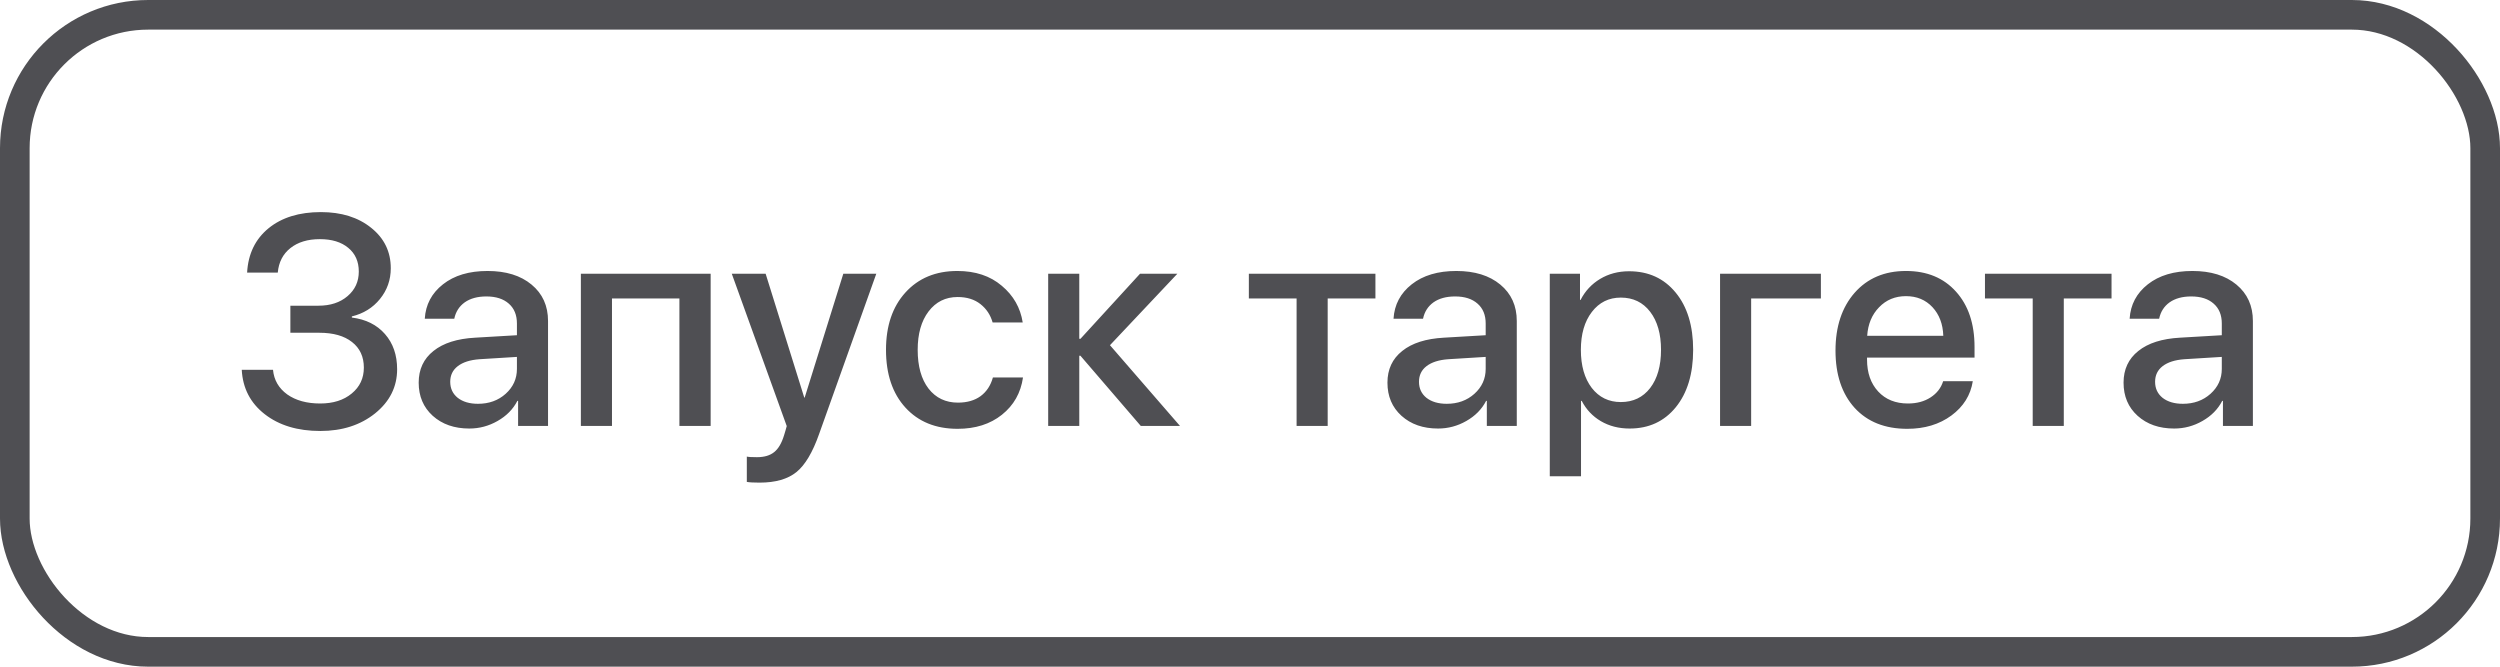 <?xml version="1.0" encoding="UTF-8"?> <svg xmlns="http://www.w3.org/2000/svg" width="135" height="36" viewBox="0 0 135 36" fill="none"> <path d="M15.68 17.969V16.508H17.195C17.841 16.508 18.365 16.336 18.766 15.992C19.172 15.648 19.375 15.206 19.375 14.664C19.375 14.122 19.185 13.695 18.805 13.383C18.43 13.07 17.919 12.914 17.273 12.914C16.617 12.914 16.086 13.075 15.68 13.398C15.279 13.716 15.052 14.156 15 14.719H13.344C13.401 13.708 13.787 12.912 14.5 12.328C15.213 11.745 16.156 11.453 17.328 11.453C18.438 11.453 19.344 11.737 20.047 12.305C20.75 12.867 21.102 13.594 21.102 14.484C21.102 15.115 20.906 15.669 20.516 16.148C20.13 16.622 19.625 16.935 19 17.086V17.148C19.755 17.242 20.352 17.539 20.789 18.039C21.227 18.539 21.445 19.172 21.445 19.938C21.445 20.885 21.049 21.68 20.258 22.32C19.466 22.956 18.479 23.273 17.297 23.273C16.073 23.273 15.073 22.971 14.297 22.367C13.521 21.763 13.107 20.963 13.055 19.969H14.742C14.794 20.521 15.05 20.963 15.508 21.297C15.971 21.625 16.565 21.789 17.289 21.789C17.992 21.789 18.56 21.609 18.992 21.25C19.43 20.891 19.648 20.424 19.648 19.852C19.648 19.263 19.435 18.802 19.008 18.469C18.586 18.135 17.997 17.969 17.242 17.969H15.68ZM25.812 21.805C26.406 21.805 26.904 21.625 27.305 21.266C27.711 20.901 27.914 20.453 27.914 19.922V19.273L25.891 19.398C25.385 19.435 24.995 19.56 24.719 19.773C24.448 19.982 24.312 20.263 24.312 20.617C24.312 20.977 24.448 21.266 24.719 21.484C24.995 21.698 25.359 21.805 25.812 21.805ZM25.344 23.141C24.537 23.141 23.878 22.912 23.367 22.453C22.862 21.995 22.609 21.398 22.609 20.664C22.609 19.945 22.875 19.375 23.406 18.953C23.938 18.526 24.69 18.287 25.664 18.234L27.914 18.102V17.469C27.914 17.01 27.768 16.654 27.477 16.398C27.185 16.138 26.781 16.008 26.266 16.008C25.787 16.008 25.396 16.115 25.094 16.328C24.797 16.542 24.609 16.836 24.531 17.211H22.938C22.984 16.451 23.312 15.831 23.922 15.352C24.531 14.872 25.333 14.633 26.328 14.633C27.323 14.633 28.115 14.878 28.703 15.367C29.297 15.857 29.594 16.513 29.594 17.336V23H27.977V21.648H27.938C27.703 22.102 27.346 22.463 26.867 22.734C26.393 23.005 25.885 23.141 25.344 23.141ZM36.688 23V16.117H33.047V23H31.367V14.781H38.375V23H36.688ZM41.016 26.062C40.698 26.062 40.469 26.049 40.328 26.023V24.656C40.411 24.677 40.594 24.688 40.875 24.688C41.271 24.688 41.581 24.596 41.805 24.414C42.029 24.237 42.206 23.938 42.336 23.516C42.336 23.51 42.362 23.424 42.414 23.258L42.484 23.008L39.516 14.781H41.344L43.43 21.469H43.453L45.539 14.781H47.32L44.234 23.43C43.885 24.424 43.477 25.112 43.008 25.492C42.539 25.872 41.875 26.062 41.016 26.062ZM55.227 17.414H53.602C53.487 17.008 53.268 16.677 52.945 16.422C52.622 16.167 52.211 16.039 51.711 16.039C51.06 16.039 50.536 16.299 50.141 16.82C49.75 17.336 49.555 18.026 49.555 18.891C49.555 19.776 49.75 20.474 50.141 20.984C50.536 21.49 51.065 21.742 51.727 21.742C52.221 21.742 52.63 21.625 52.953 21.391C53.276 21.151 53.497 20.815 53.617 20.383H55.242C55.122 21.216 54.742 21.888 54.102 22.398C53.466 22.904 52.669 23.156 51.711 23.156C50.529 23.156 49.589 22.773 48.891 22.008C48.193 21.242 47.844 20.203 47.844 18.891C47.844 17.599 48.193 16.568 48.891 15.797C49.594 15.021 50.529 14.633 51.695 14.633C52.669 14.633 53.469 14.898 54.094 15.43C54.724 15.956 55.102 16.617 55.227 17.414ZM59.938 18.641L63.719 23H61.602L58.344 19.211H58.281V23H56.602V14.781H58.281V18.297H58.344L61.562 14.781H63.578L59.938 18.641ZM74.273 14.781V16.117H71.695V23H70.016V16.117H67.438V14.781H74.273ZM78.125 21.805C78.719 21.805 79.216 21.625 79.617 21.266C80.023 20.901 80.227 20.453 80.227 19.922V19.273L78.203 19.398C77.698 19.435 77.307 19.56 77.031 19.773C76.76 19.982 76.625 20.263 76.625 20.617C76.625 20.977 76.76 21.266 77.031 21.484C77.307 21.698 77.672 21.805 78.125 21.805ZM77.656 23.141C76.849 23.141 76.19 22.912 75.68 22.453C75.174 21.995 74.922 21.398 74.922 20.664C74.922 19.945 75.188 19.375 75.719 18.953C76.25 18.526 77.003 18.287 77.977 18.234L80.227 18.102V17.469C80.227 17.01 80.081 16.654 79.789 16.398C79.497 16.138 79.094 16.008 78.578 16.008C78.099 16.008 77.708 16.115 77.406 16.328C77.109 16.542 76.922 16.836 76.844 17.211H75.25C75.297 16.451 75.625 15.831 76.234 15.352C76.844 14.872 77.646 14.633 78.641 14.633C79.635 14.633 80.427 14.878 81.016 15.367C81.609 15.857 81.906 16.513 81.906 17.336V23H80.289V21.648H80.25C80.016 22.102 79.659 22.463 79.18 22.734C78.706 23.005 78.198 23.141 77.656 23.141ZM87.969 14.648C89.016 14.648 89.854 15.031 90.484 15.797C91.115 16.562 91.43 17.594 91.43 18.891C91.43 20.188 91.117 21.221 90.492 21.992C89.867 22.758 89.037 23.141 88 23.141C87.417 23.141 86.898 23.008 86.445 22.742C85.997 22.477 85.654 22.112 85.414 21.648H85.375V25.719H83.688V14.781H85.32V16.195H85.352C85.596 15.716 85.948 15.338 86.406 15.062C86.865 14.787 87.385 14.648 87.969 14.648ZM87.523 21.711C88.19 21.711 88.719 21.458 89.109 20.953C89.5 20.443 89.695 19.755 89.695 18.891C89.695 18.031 89.5 17.346 89.109 16.836C88.719 16.326 88.19 16.07 87.523 16.07C86.878 16.07 86.357 16.328 85.961 16.844C85.565 17.359 85.367 18.042 85.367 18.891C85.367 19.745 85.562 20.43 85.953 20.945C86.349 21.456 86.872 21.711 87.523 21.711ZM98.328 16.117H94.562V23H92.883V14.781H98.328V16.117ZM104.352 16.586C103.982 16.19 103.505 15.992 102.922 15.992C102.339 15.992 101.854 16.193 101.469 16.594C101.083 16.99 100.87 17.503 100.828 18.133H104.938C104.917 17.497 104.721 16.982 104.352 16.586ZM104.93 20.586H106.531C106.411 21.341 106.026 21.958 105.375 22.438C104.724 22.917 103.93 23.156 102.992 23.156C101.789 23.156 100.841 22.779 100.148 22.023C99.461 21.263 99.117 20.232 99.117 18.93C99.117 17.638 99.461 16.599 100.148 15.812C100.841 15.026 101.766 14.633 102.922 14.633C104.057 14.633 104.958 15.005 105.625 15.75C106.292 16.49 106.625 17.484 106.625 18.734V19.312H100.82V19.414C100.82 20.133 101.021 20.708 101.422 21.141C101.823 21.573 102.359 21.789 103.031 21.789C103.505 21.789 103.911 21.68 104.25 21.461C104.589 21.242 104.815 20.951 104.93 20.586ZM114.023 14.781V16.117H111.445V23H109.766V16.117H107.188V14.781H114.023ZM117.875 21.805C118.469 21.805 118.966 21.625 119.367 21.266C119.773 20.901 119.977 20.453 119.977 19.922V19.273L117.953 19.398C117.448 19.435 117.057 19.56 116.781 19.773C116.51 19.982 116.375 20.263 116.375 20.617C116.375 20.977 116.51 21.266 116.781 21.484C117.057 21.698 117.422 21.805 117.875 21.805ZM117.406 23.141C116.599 23.141 115.94 22.912 115.43 22.453C114.924 21.995 114.672 21.398 114.672 20.664C114.672 19.945 114.938 19.375 115.469 18.953C116 18.526 116.753 18.287 117.727 18.234L119.977 18.102V17.469C119.977 17.01 119.831 16.654 119.539 16.398C119.247 16.138 118.844 16.008 118.328 16.008C117.849 16.008 117.458 16.115 117.156 16.328C116.859 16.542 116.672 16.836 116.594 17.211H115C115.047 16.451 115.375 15.831 115.984 15.352C116.594 14.872 117.396 14.633 118.391 14.633C119.385 14.633 120.177 14.878 120.766 15.367C121.359 15.857 121.656 16.513 121.656 17.336V23H120.039V21.648H120C119.766 22.102 119.409 22.463 118.93 22.734C118.456 23.005 117.948 23.141 117.406 23.141Z" fill="#4F4F53"></path> <rect x="0.8" y="0.8" width="133.4" height="34.4" rx="7.2" stroke="#4F4F53" stroke-width="1.6"></rect> </svg> 